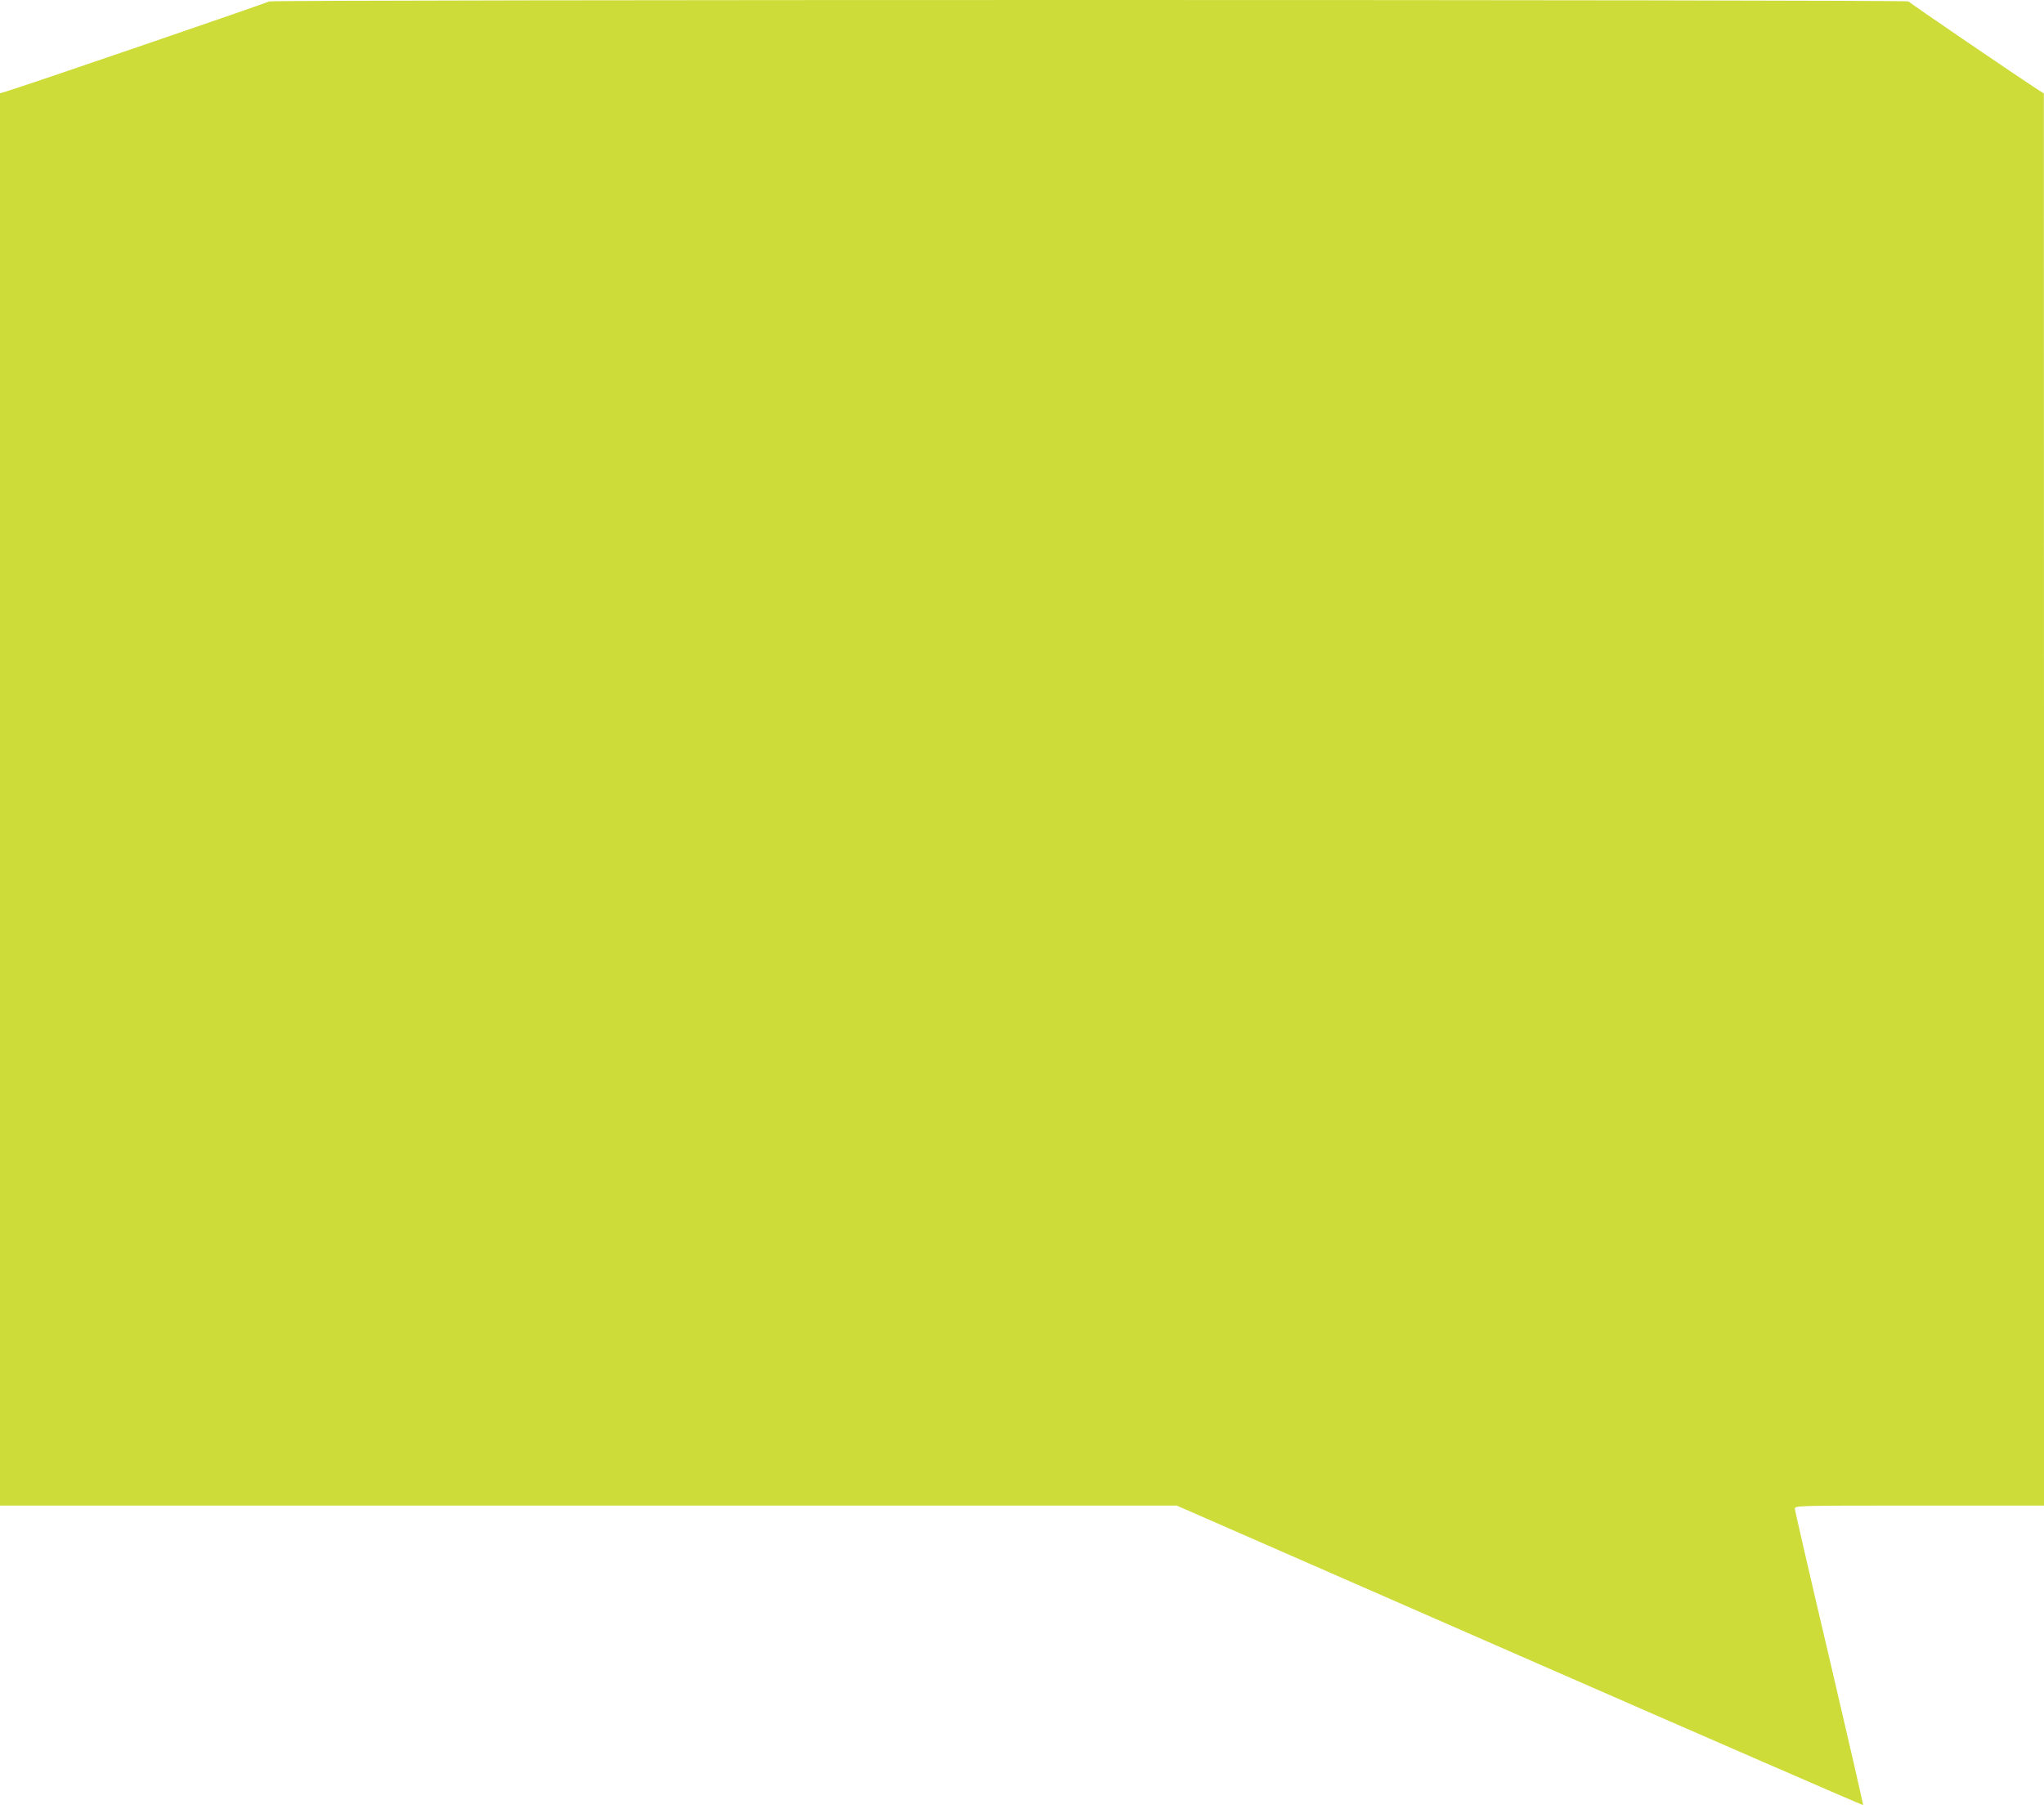 <?xml version="1.0" standalone="no"?>
<!DOCTYPE svg PUBLIC "-//W3C//DTD SVG 20010904//EN"
 "http://www.w3.org/TR/2001/REC-SVG-20010904/DTD/svg10.dtd">
<svg version="1.0" xmlns="http://www.w3.org/2000/svg"
 width="1280pt" height="1133pt" viewBox="0 0 1280 1133"
 preserveAspectRatio="xMidYMid meet">
<g transform="translate(0,1133) scale(0.1,-0.1)"
fill="#cddc39" stroke="none">
<path d="M1685 11321 c-9 -8 -1547 -535 -1647 -564 l-38 -11 0 -4423 0 -4423
3685 0 3684 0 2147 -940 c1181 -517 2149 -938 2151 -936 2 2 -93 416 -211 920
-119 504 -216 926 -216 936 0 20 13 20 780 20 l780 0 0 4423 -1 4422 -32 20
c-117 75 -813 549 -815 556 -5 12 -10255 12 -10267 0z"/>
</g>
</svg>

